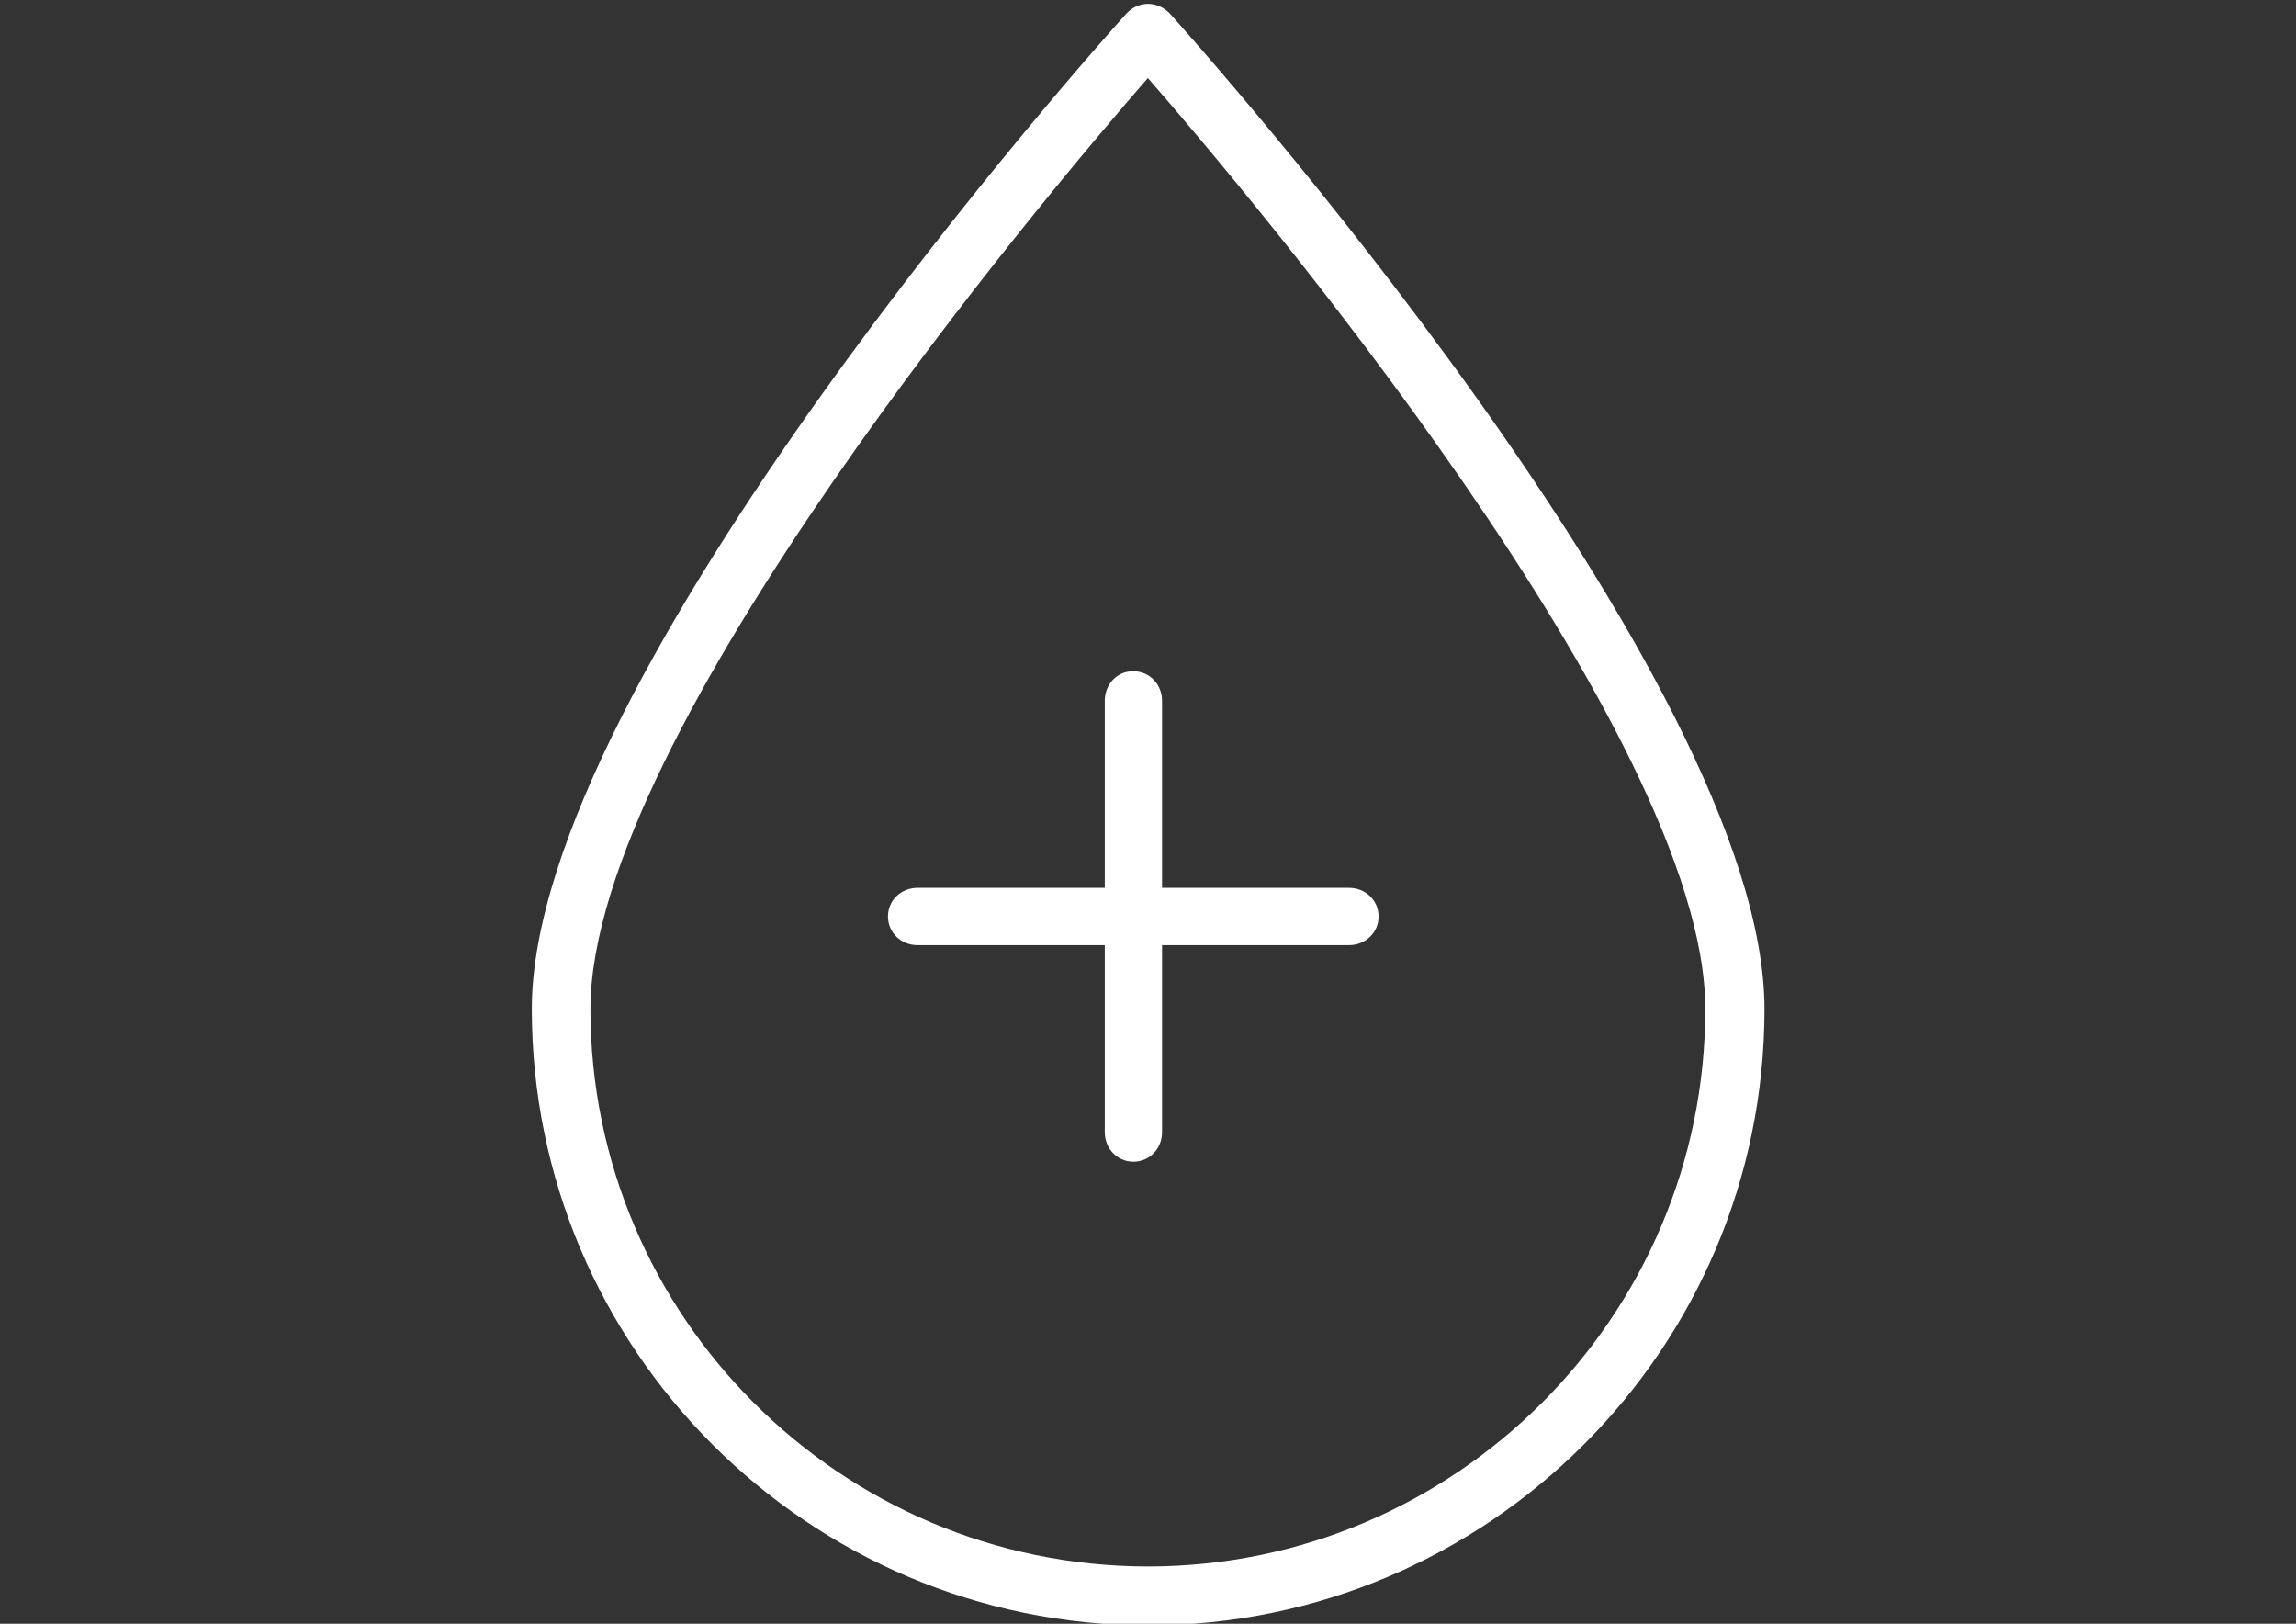 <?xml version="1.0" encoding="UTF-8"?> <!-- Generator: Adobe Illustrator 24.0.1, SVG Export Plug-In . SVG Version: 6.00 Build 0) --> <svg xmlns="http://www.w3.org/2000/svg" xmlns:xlink="http://www.w3.org/1999/xlink" version="1.1" id="Calque_1" x="0px" y="0px" viewBox="0 0 841.9 595.3" style="enable-background:new 0 0 841.9 595.3;" xml:space="preserve"><rect x="0" y="0" width="841.9" height="595.3" fill="#333333" stroke="none"/> <style type="text/css"> .st0{fill:#FFFFFF;} </style> <g> <path class="st0" d="M429,5c-2.1-2.2-5-3.6-8-3.6s-5.9,1.3-8,3.6c-9,9.9-218,243.5-218,364.9c0,124.6,101.4,226,226,226 s226-101.4,226-226C646.9,248.5,437.9,14.9,429,5z M625.3,369.9c0,112.7-91.7,204.4-204.4,204.4c-112.7-0.1-204.4-91.7-204.4-204.4 c0-101.1,169.1-300.8,204.4-341.3C456.2,69.1,625.3,268.8,625.3,369.9z"></path> <path class="st0" d="M405.1,256.9v68.6h-68.7c-5.9,0-10.8,4.5-10.8,10.5s4.9,10.5,10.8,10.5h68.7v68.6c0,5.9,4.5,10.8,10.5,10.8 s10.5-4.9,10.5-10.8v-68.6h68.6c5.9,0,10.8-4.5,10.8-10.5s-4.9-10.5-10.8-10.5h-68.6v-68.6c0-5.9-4.5-10.8-10.5-10.8 C409.6,246,405.1,250.9,405.1,256.9z"></path> </g> </svg> 